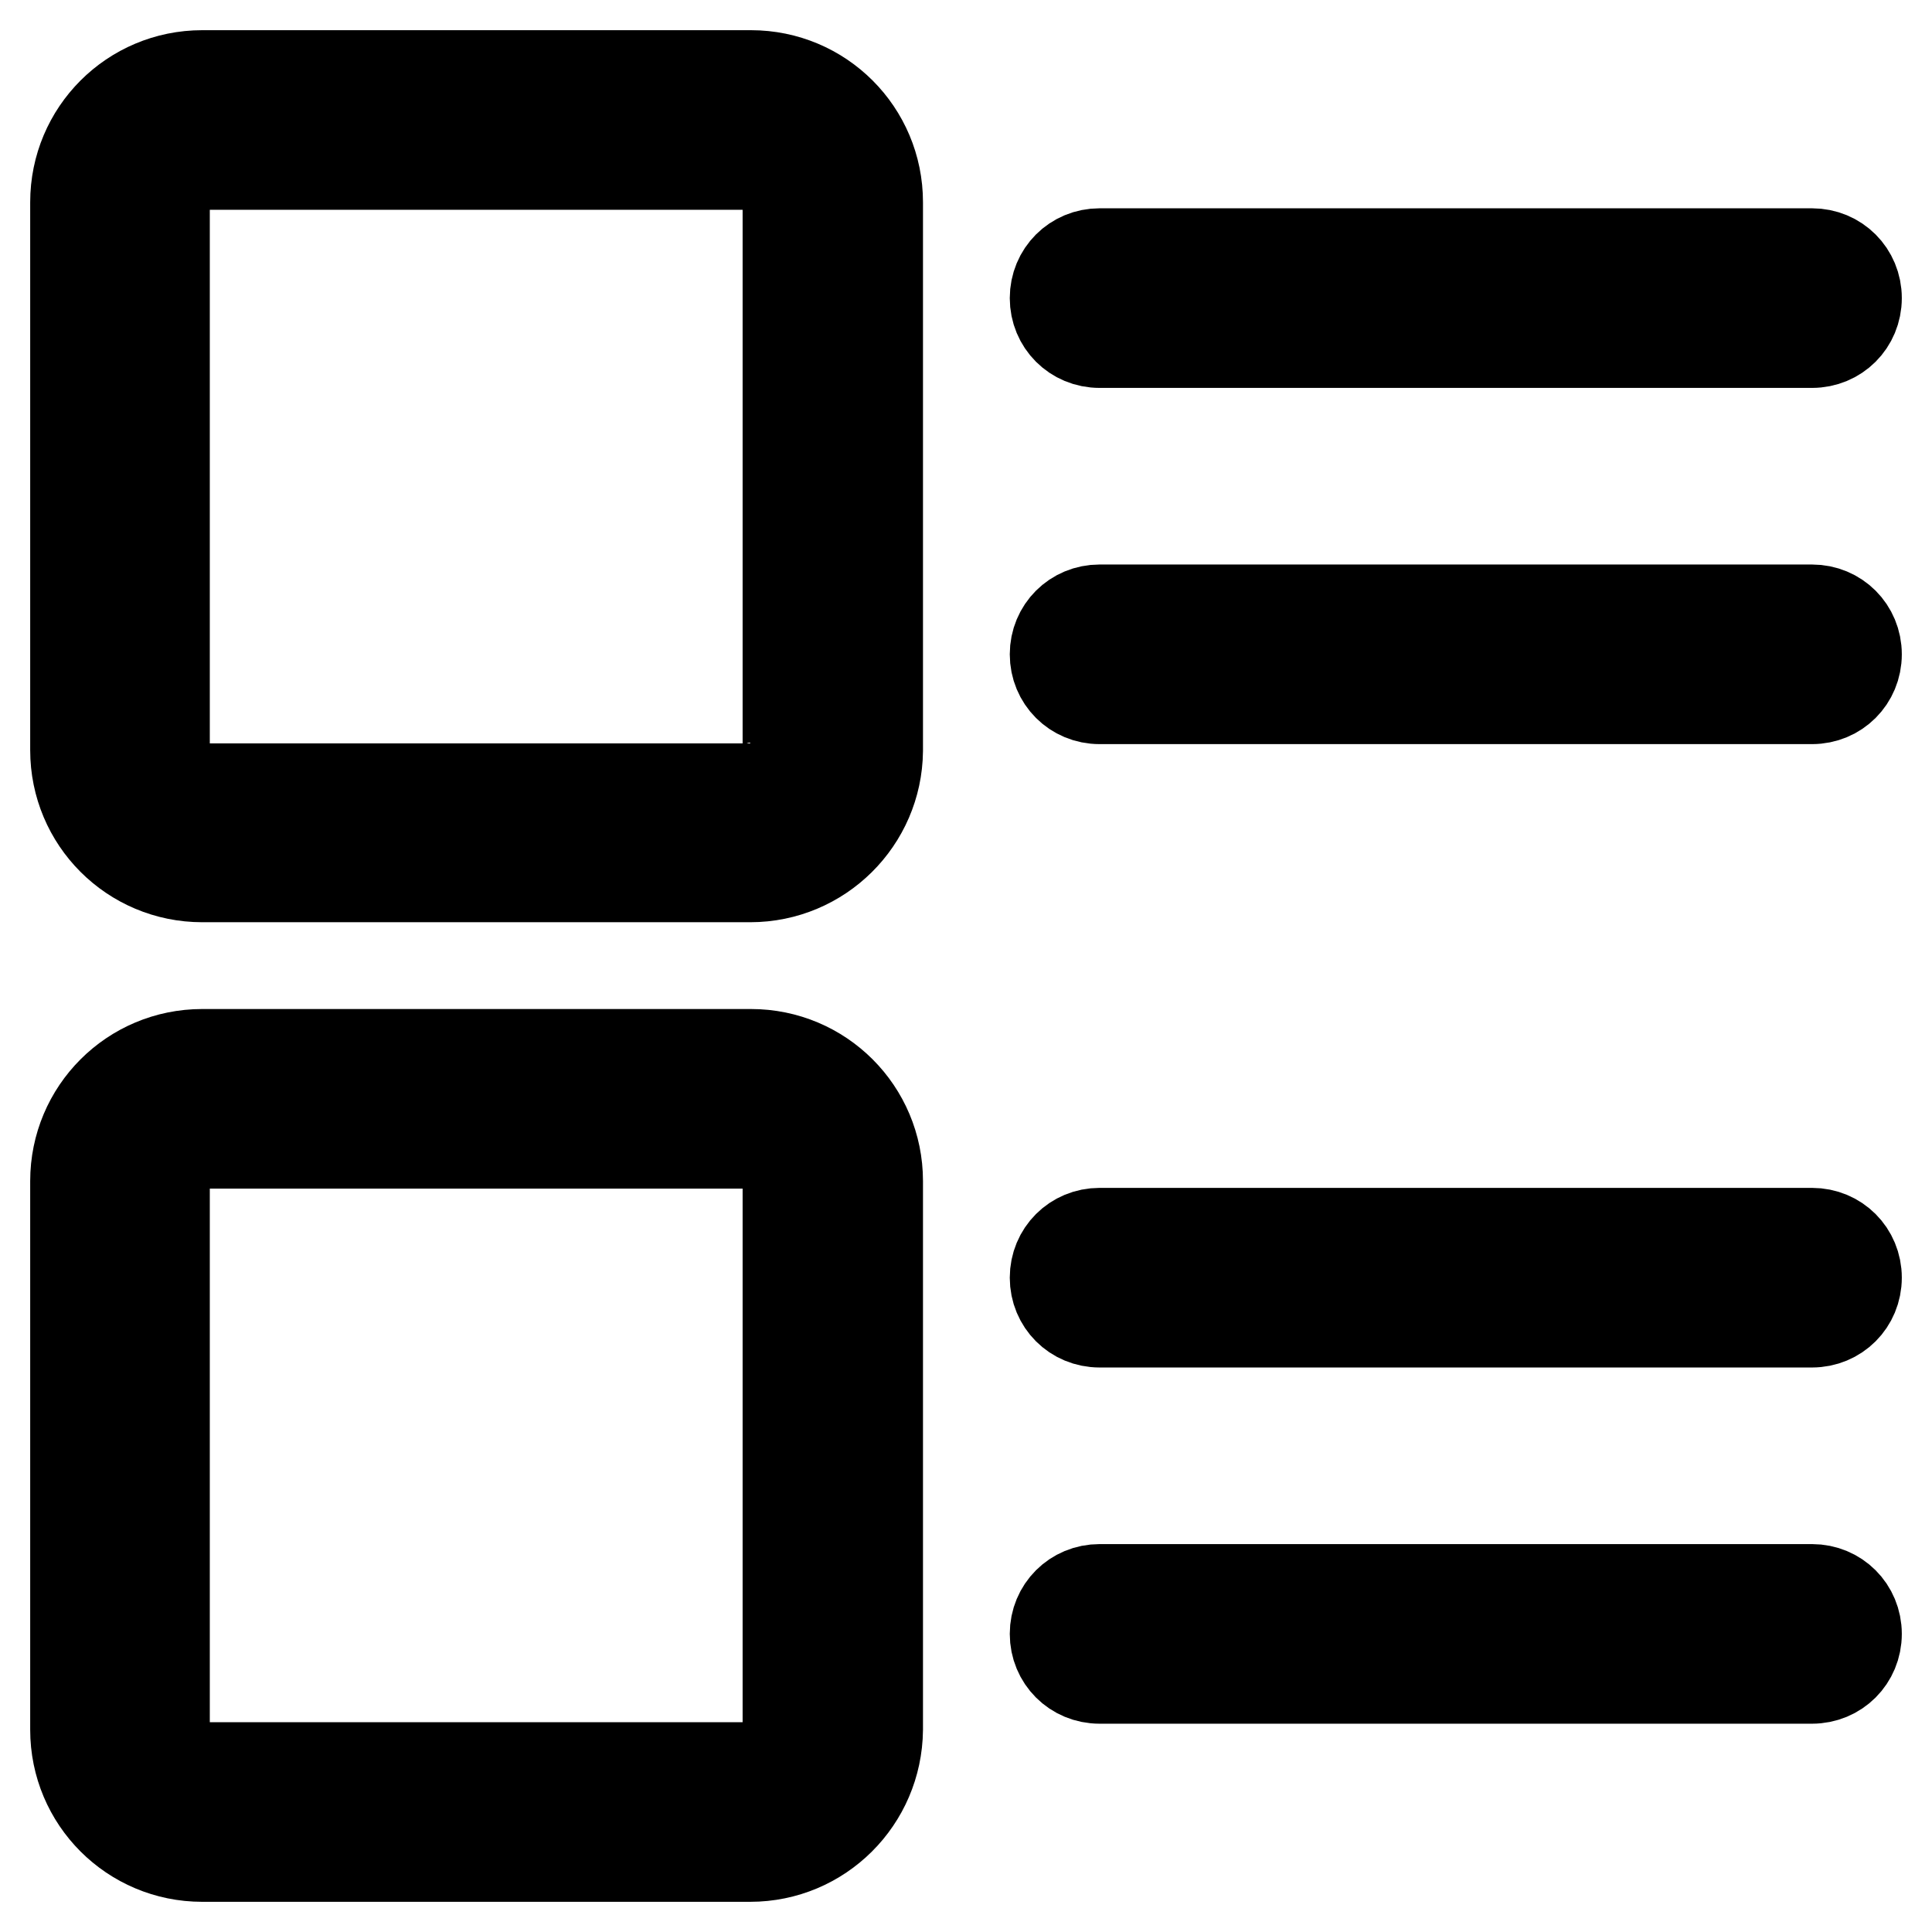 <?xml version="1.0" encoding="utf-8"?>
<!-- Svg Vector Icons : http://www.onlinewebfonts.com/icon -->
<!DOCTYPE svg PUBLIC "-//W3C//DTD SVG 1.1//EN" "http://www.w3.org/Graphics/SVG/1.1/DTD/svg11.dtd">
<svg version="1.1" xmlns="http://www.w3.org/2000/svg" xmlns:xlink="http://www.w3.org/1999/xlink" x="0px" y="0px" viewBox="0 0 256 256" enable-background="new 0 0 256 256" xml:space="preserve">
<g> <path stroke-width="12" fill-opacity="0" stroke="#000000"  d="M99.4,234.2c2.7,0,5-2.2,5-5v-72.7c0-2.7-2.2-5-5-5H26.8c-2.7,0-5,2.2-5,5v72.7c0,2.7,2.2,5,5,5H99.4  M99.4,104.4c2.7,0,5-2.2,5-5V26.8c0-2.7-2.2-5-5-5H26.8c-2.7,0-5,2.2-5,5v72.7c0,2.7,2.2,5,5,5H99.4 M99.4,246H26.8 c-9.3,0-16.8-7.5-16.8-16.8v-72.7c0-9.3,7.5-16.8,16.8-16.8h72.7c9.3,0,16.8,7.5,16.8,16.8v72.7C116.2,238.5,108.7,246,99.4,246 L99.4,246L99.4,246z M99.4,116.2H26.8c-9.3,0-16.8-7.5-16.8-16.8V26.8C10,17.5,17.5,10,26.8,10h72.7c9.3,0,16.8,7.5,16.8,16.8v72.7 C116.2,108.7,108.7,116.2,99.4,116.2L99.4,116.2L99.4,116.2z M240.1,45.4h-94.4c-3.3,0-5.9-2.6-5.9-5.9c0-3.3,2.6-5.9,5.9-5.9h94.4 c3.3,0,5.9,2.6,5.9,5.9C246,42.8,243.4,45.4,240.1,45.4L240.1,45.4z M240.1,92.6h-94.4c-3.3,0-5.9-2.6-5.9-5.9 c0-3.3,2.6-5.9,5.9-5.9h94.4c3.3,0,5.9,2.6,5.9,5.9C246,90,243.4,92.6,240.1,92.6L240.1,92.6z M240.1,175.2h-94.4 c-3.3,0-5.9-2.6-5.9-5.9c0-3.3,2.6-5.9,5.9-5.9h94.4c3.3,0,5.9,2.6,5.9,5.9C246,172.6,243.4,175.2,240.1,175.2L240.1,175.2z  M240.1,222.4h-94.4c-3.3,0-5.9-2.6-5.9-5.9c0-3.3,2.6-5.9,5.9-5.9h94.4c3.3,0,5.9,2.6,5.9,5.9C246,219.8,243.4,222.4,240.1,222.4 L240.1,222.4z"/></g>
</svg>